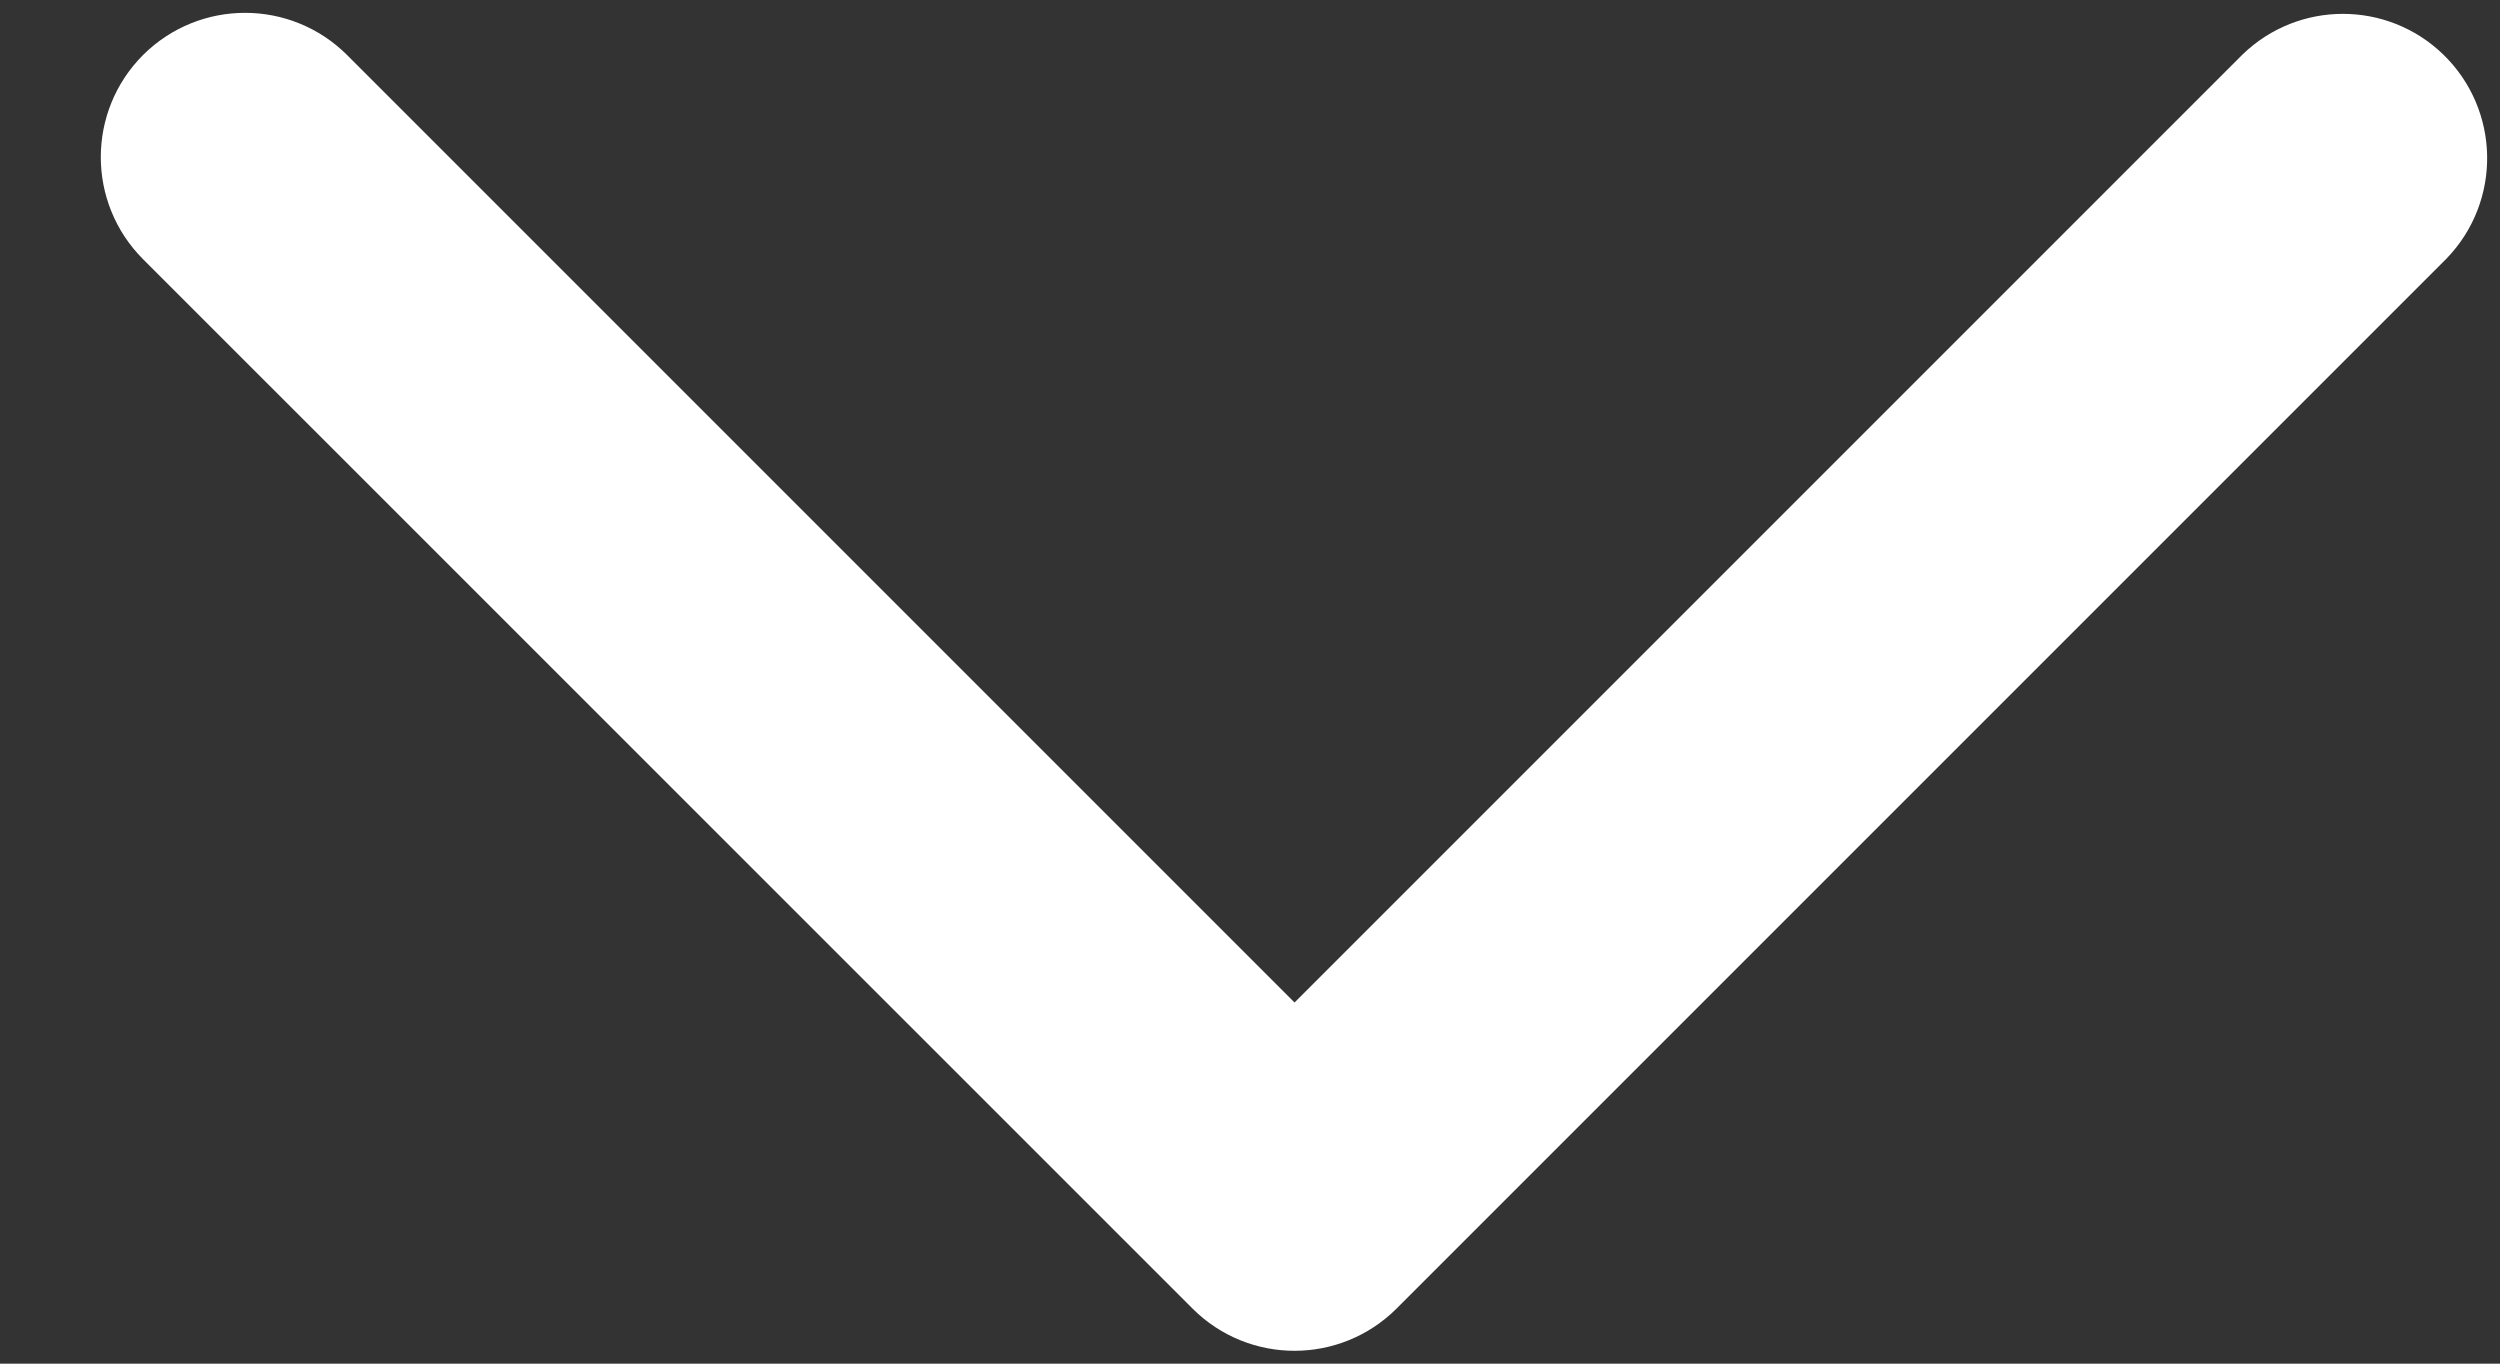 <?xml version="1.0" encoding="UTF-8"?>
<svg width="22px" height="12px" viewBox="0 0 22 12" version="1.1" xmlns="http://www.w3.org/2000/svg" xmlns:xlink="http://www.w3.org/1999/xlink">
    <rect x="0" y="0" width="22" height="12" fill="#333333" stroke="none"/>
    <title>next copy 4</title>
    <g id="UI/-UX" stroke="none" stroke-width="1" fill="none" fill-rule="evenodd">
        <g id="Home" transform="translate(-689, -673)" fill="#FFFFFF" fill-rule="nonzero" stroke="#FFFFFF">
            <g id="next-copy-4" transform="translate(700.387, 679) rotate(-270) translate(-700.387, -679) translate(695, 669)">
                <path d="M10.549,9.451 L1.314,0.216 C1.008,-0.079 0.521,-0.071 0.225,0.235 C-0.063,0.533 -0.063,1.006 0.225,1.304 L8.916,9.995 L0.225,18.686 C-0.075,18.987 -0.075,19.474 0.225,19.775 C0.526,20.075 1.013,20.075 1.314,19.775 L10.549,10.539 C10.849,10.239 10.849,9.752 10.549,9.451 Z" id="Path"></path>
            </g>
        </g>
    </g>
</svg>